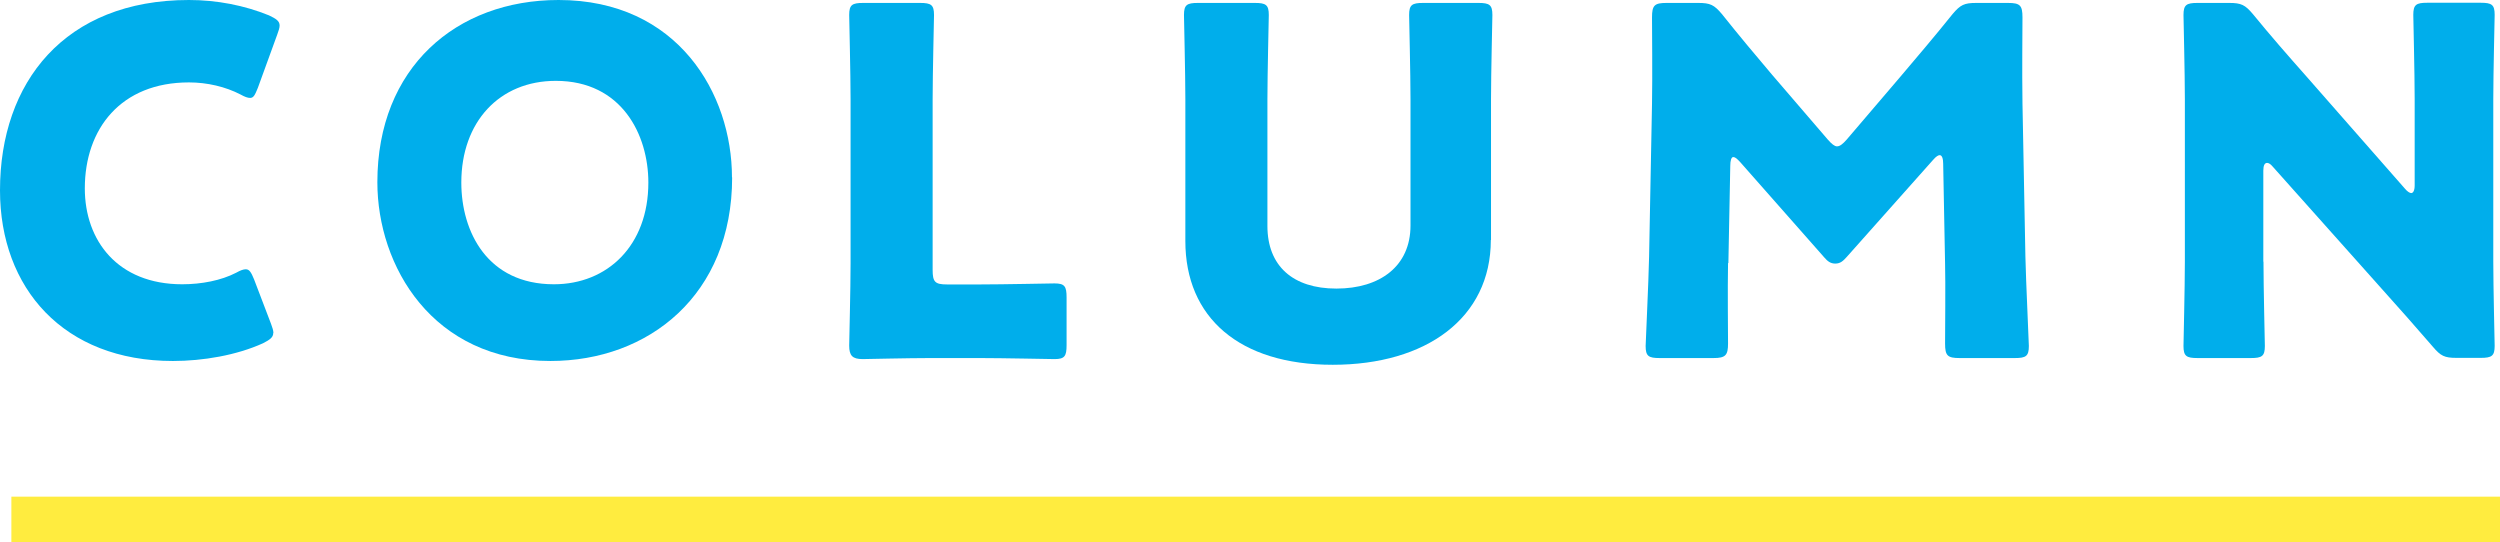 <?xml version="1.0" encoding="UTF-8"?><svg id="_レイヤー_2" xmlns="http://www.w3.org/2000/svg" viewBox="0 0 145.02 31.45"><defs><style>.cls-1{fill:none;stroke:#ffec3f;stroke-miterlimit:10;stroke-width:2.64px;}.cls-2{fill:#00aeeb;}</style></defs><g id="_ヘッダ"><path class="cls-2" d="M15.85,19.32c0,.25-.2.39-.59.59-1.54.7-3.49,1.03-5.23,1.03C3.69,20.94,0,16.72,0,11.04,0,4.78,3.75,0,10.96,0c1.62,0,3.21.31,4.64.89.42.2.62.33.62.59,0,.14-.06.31-.14.53l-1.12,3.08c-.17.42-.25.59-.45.59-.14,0-.31-.06-.56-.2-.87-.45-1.93-.7-2.99-.7-3.94,0-6.04,2.68-6.04,6.15,0,3.02,1.9,5.56,5.65,5.56,1.12,0,2.26-.22,3.13-.67.25-.14.42-.2.56-.2.2,0,.31.17.48.59l.98,2.57c.08.22.14.39.14.53Z"/><path class="cls-2" d="M42.47,10.29c0,6.82-4.84,10.65-10.54,10.65-6.85,0-10.04-5.51-10.04-10.37,0-6.65,4.58-10.57,10.51-10.57,6.93,0,10.06,5.45,10.06,10.29ZM26.76,10.59c0,2.85,1.51,5.9,5.37,5.9,3.1,0,5.48-2.24,5.48-5.9,0-2.77-1.54-5.9-5.37-5.9-3.27,0-5.48,2.38-5.48,5.9Z"/><path class="cls-2" d="M53.98,20.77c-1.29,0-3.75.06-3.94.06-.59,0-.78-.2-.78-.78,0-.2.08-3.3.08-4.78V5.76c0-1.48-.08-4.7-.08-4.89,0-.59.17-.7.81-.7h3.3c.64,0,.81.11.81.7,0,.2-.08,3.41-.08,4.89v9.9c0,.7.14.84.84.84h1.9c1.31,0,4.14-.06,4.33-.06.59,0,.7.17.7.81v2.77c0,.64-.11.81-.7.81-.2,0-3.02-.06-4.33-.06h-2.85Z"/><path class="cls-2" d="M86.48,13.92c0,4.53-3.75,7.24-9.17,7.24s-8.55-2.74-8.55-7.18V5.76c0-1.48-.08-4.7-.08-4.89,0-.59.17-.7.81-.7h3.3c.64,0,.81.11.81.7,0,.2-.08,3.41-.08,4.89v7.35c0,2.32,1.48,3.63,4,3.63s4.3-1.29,4.3-3.66v-7.32c0-1.48-.08-4.7-.08-4.89,0-.59.17-.7.81-.7h3.21c.64,0,.81.11.81.7,0,.2-.08,3.41-.08,4.89v8.16Z"/><path class="cls-2" d="M100.24,15.26c-.03,1.54,0,4,0,4.67s-.14.84-.84.84h-3.13c-.64,0-.81-.11-.81-.7,0-.2.17-3.69.2-5.17l.17-8.89c.03-1.54,0-4.39,0-5,0-.7.14-.84.84-.84h1.84c.7,0,.92.11,1.37.64.98,1.23,1.96,2.4,2.91,3.52l3.24,3.77c.22.25.39.39.53.39.17,0,.34-.14.56-.39l3.1-3.63c.95-1.12,2.04-2.4,3.05-3.66.45-.53.67-.64,1.37-.64h1.84c.7,0,.84.14.84.84,0,1.26-.03,2.82,0,5l.17,8.89c.03,1.43.2,4.89.2,5.17,0,.59-.17.7-.81.7h-3.21c-.7,0-.84-.14-.84-.84,0-.62.03-3.55,0-4.64l-.11-5.79c0-.28-.06-.5-.2-.5-.08,0-.2.06-.39.28l-5,5.62c-.2.22-.36.39-.67.39-.28,0-.45-.14-.64-.36l-4.86-5.51c-.2-.22-.31-.31-.42-.31s-.17.22-.17.5l-.11,5.65Z"/><path class="cls-2" d="M131.3,15.18c0,1.48.08,4.7.08,4.89,0,.59-.17.7-.81.7h-3.1c-.64,0-.81-.11-.81-.7,0-.2.08-3.41.08-4.89V5.76c0-1.48-.08-4.7-.08-4.89,0-.59.17-.7.81-.7h1.84c.7,0,.92.11,1.37.64,1.03,1.26,2.01,2.38,3.02,3.52l5.81,6.62c.14.17.28.25.36.25.11,0,.2-.14.2-.45v-5c0-1.48-.08-4.7-.08-4.89,0-.59.17-.7.81-.7h3.1c.64,0,.81.11.81.7,0,.2-.08,3.41-.08,4.89v9.42c0,1.48.08,4.7.08,4.89,0,.59-.17.7-.81.7h-1.4c-.7,0-.92-.11-1.37-.64-1.01-1.17-1.93-2.21-3.08-3.49l-6.21-6.96c-.14-.17-.25-.22-.33-.22-.14,0-.22.14-.22.45v5.28Z"/><line class="cls-1" x1=".66" y1="30.13" x2="145.02" y2="30.13"/></g></svg>